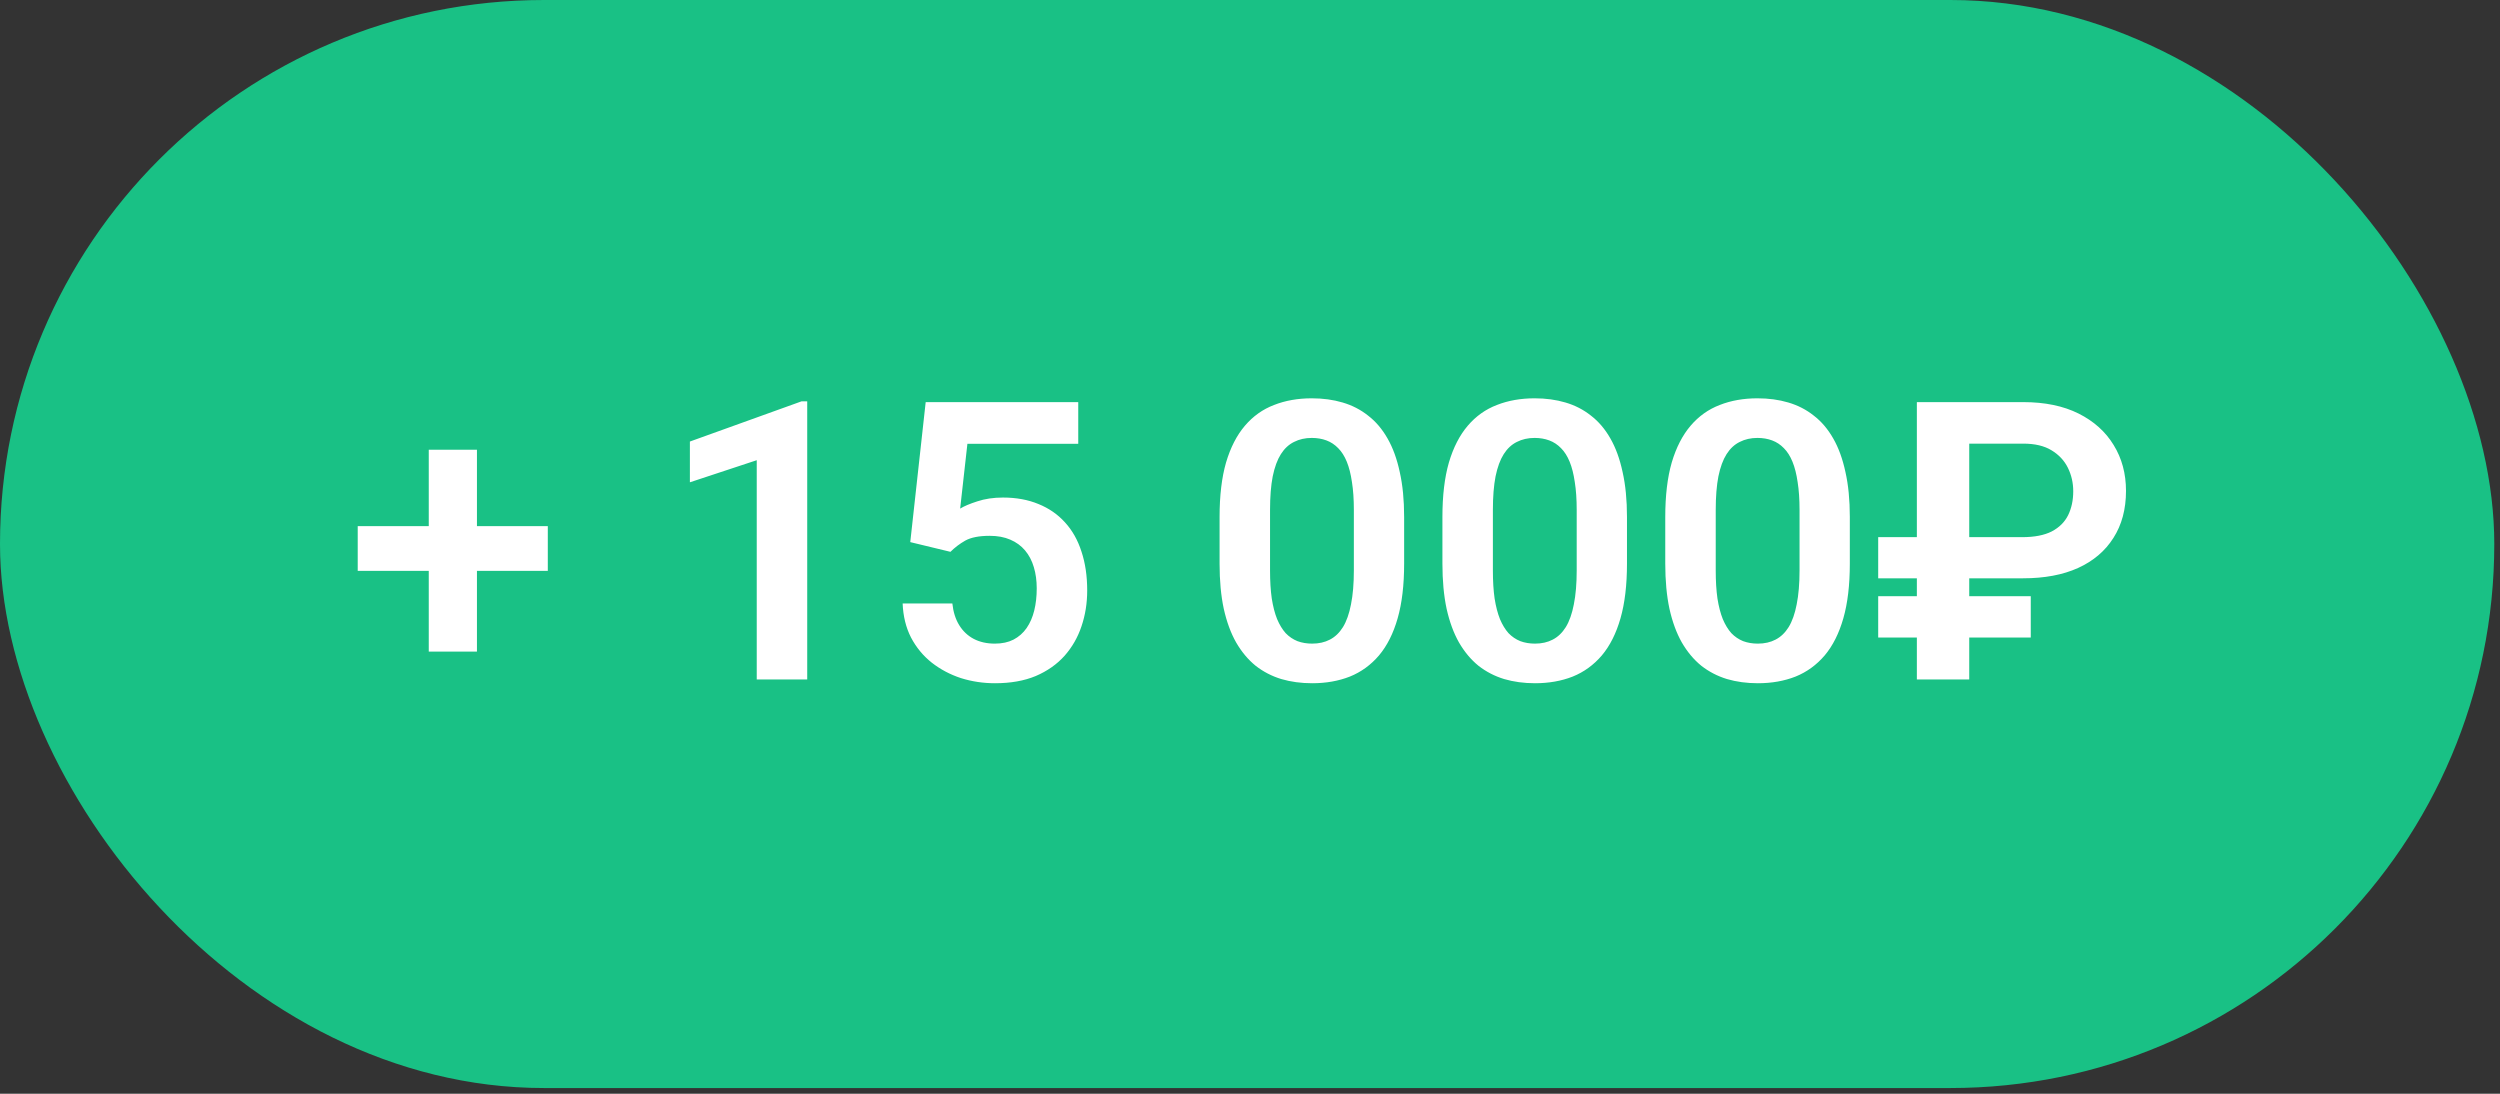 <?xml version="1.0" encoding="UTF-8"?> <svg xmlns="http://www.w3.org/2000/svg" width="240" height="105" viewBox="0 0 240 105" fill="none"><rect x="0" y="0" width="240" height="105" fill="#333333" stroke="none"/> <rect width="239.452" height="104.452" rx="52.226" fill="#19C185"></rect> <path d="M52.589 50.507V54.804H34.341V50.507H52.589ZM45.787 43.175V62.556H41.161V43.175H45.787ZM77.493 38.53V65.226H72.647V44.18L66.229 46.301V42.388L76.944 38.53H77.493ZM91.243 52.975L87.385 52.043L88.866 38.603H103.512V42.608H92.87L92.175 48.825C92.553 48.593 93.102 48.361 93.821 48.13C94.552 47.886 95.375 47.764 96.289 47.764C97.557 47.764 98.691 47.971 99.69 48.386C100.69 48.788 101.537 49.373 102.232 50.141C102.939 50.909 103.469 51.848 103.823 52.957C104.188 54.054 104.371 55.297 104.371 56.687C104.371 57.906 104.188 59.052 103.823 60.124C103.469 61.185 102.927 62.13 102.195 62.959C101.464 63.775 100.544 64.421 99.434 64.897C98.325 65.36 97.021 65.591 95.521 65.591C94.388 65.591 93.297 65.427 92.248 65.098C91.212 64.757 90.28 64.263 89.451 63.617C88.622 62.959 87.958 62.154 87.458 61.203C86.97 60.252 86.702 59.161 86.653 57.93H91.426C91.511 58.747 91.73 59.442 92.084 60.015C92.437 60.588 92.9 61.026 93.474 61.331C94.059 61.636 94.735 61.788 95.503 61.788C96.198 61.788 96.795 61.66 97.295 61.404C97.807 61.136 98.228 60.764 98.557 60.289C98.886 59.814 99.129 59.253 99.288 58.607C99.446 57.961 99.526 57.254 99.526 56.486C99.526 55.742 99.434 55.066 99.251 54.456C99.069 53.834 98.788 53.298 98.41 52.847C98.032 52.396 97.557 52.049 96.984 51.805C96.423 51.561 95.765 51.439 95.009 51.439C93.998 51.439 93.218 51.592 92.669 51.896C92.133 52.201 91.657 52.561 91.243 52.975ZM134.797 49.629V54.109C134.797 56.157 134.59 57.906 134.175 59.356C133.761 60.807 133.163 61.995 132.383 62.922C131.603 63.836 130.671 64.513 129.586 64.952C128.501 65.378 127.294 65.591 125.965 65.591C124.905 65.591 123.917 65.457 123.003 65.189C122.089 64.909 121.266 64.482 120.535 63.909C119.816 63.324 119.194 62.581 118.67 61.679C118.158 60.777 117.762 59.698 117.481 58.442C117.213 57.187 117.079 55.742 117.079 54.109V49.629C117.079 47.581 117.286 45.838 117.701 44.4C118.127 42.961 118.731 41.785 119.511 40.871C120.291 39.956 121.223 39.292 122.308 38.878C123.393 38.451 124.6 38.238 125.929 38.238C127.001 38.238 127.989 38.372 128.891 38.64C129.805 38.908 130.622 39.329 131.341 39.902C132.072 40.462 132.694 41.194 133.206 42.096C133.718 42.986 134.108 44.058 134.376 45.314C134.657 46.557 134.797 47.996 134.797 49.629ZM129.97 54.767V48.953C129.97 47.929 129.909 47.039 129.787 46.283C129.677 45.515 129.512 44.863 129.293 44.327C129.074 43.79 128.799 43.357 128.47 43.028C128.141 42.687 127.763 42.437 127.337 42.279C126.91 42.12 126.441 42.041 125.929 42.041C125.295 42.041 124.728 42.169 124.228 42.425C123.728 42.669 123.308 43.059 122.967 43.595C122.625 44.132 122.363 44.845 122.18 45.734C122.01 46.612 121.924 47.685 121.924 48.953V54.767C121.924 55.791 121.979 56.687 122.089 57.455C122.211 58.223 122.381 58.881 122.601 59.43C122.833 59.978 123.107 60.429 123.424 60.783C123.753 61.124 124.131 61.38 124.557 61.551C124.984 61.709 125.453 61.788 125.965 61.788C126.611 61.788 127.178 61.66 127.666 61.404C128.166 61.148 128.586 60.746 128.927 60.198C129.269 59.637 129.525 58.911 129.695 58.022C129.878 57.12 129.97 56.035 129.97 54.767ZM156.19 49.629V54.109C156.19 56.157 155.983 57.906 155.568 59.356C155.154 60.807 154.556 61.995 153.776 62.922C152.996 63.836 152.064 64.513 150.979 64.952C149.894 65.378 148.687 65.591 147.358 65.591C146.298 65.591 145.31 65.457 144.396 65.189C143.482 64.909 142.659 64.482 141.928 63.909C141.209 63.324 140.587 62.581 140.063 61.679C139.551 60.777 139.155 59.698 138.874 58.442C138.606 57.187 138.472 55.742 138.472 54.109V49.629C138.472 47.581 138.679 45.838 139.094 44.4C139.52 42.961 140.124 41.785 140.904 40.871C141.684 39.956 142.616 39.292 143.701 38.878C144.786 38.451 145.993 38.238 147.322 38.238C148.394 38.238 149.382 38.372 150.284 38.64C151.198 38.908 152.015 39.329 152.734 39.902C153.465 40.462 154.087 41.194 154.599 42.096C155.111 42.986 155.501 44.058 155.769 45.314C156.05 46.557 156.19 47.996 156.19 49.629ZM151.363 54.767V48.953C151.363 47.929 151.302 47.039 151.18 46.283C151.07 45.515 150.906 44.863 150.686 44.327C150.467 43.79 150.192 43.357 149.863 43.028C149.534 42.687 149.156 42.437 148.73 42.279C148.303 42.12 147.834 42.041 147.322 42.041C146.688 42.041 146.121 42.169 145.621 42.425C145.121 42.669 144.701 43.059 144.36 43.595C144.018 44.132 143.756 44.845 143.573 45.734C143.403 46.612 143.317 47.685 143.317 48.953V54.767C143.317 55.791 143.372 56.687 143.482 57.455C143.604 58.223 143.775 58.881 143.994 59.43C144.226 59.978 144.5 60.429 144.817 60.783C145.146 61.124 145.524 61.38 145.95 61.551C146.377 61.709 146.846 61.788 147.358 61.788C148.004 61.788 148.571 61.66 149.059 61.404C149.559 61.148 149.979 60.746 150.32 60.198C150.662 59.637 150.918 58.911 151.088 58.022C151.271 57.12 151.363 56.035 151.363 54.767ZM177.583 49.629V54.109C177.583 56.157 177.376 57.906 176.961 59.356C176.547 60.807 175.949 61.995 175.169 62.922C174.389 63.836 173.457 64.513 172.372 64.952C171.287 65.378 170.08 65.591 168.751 65.591C167.691 65.591 166.703 65.457 165.789 65.189C164.875 64.909 164.052 64.482 163.321 63.909C162.602 63.324 161.98 62.581 161.456 61.679C160.944 60.777 160.548 59.698 160.267 58.442C159.999 57.187 159.865 55.742 159.865 54.109V49.629C159.865 47.581 160.072 45.838 160.487 44.4C160.913 42.961 161.517 41.785 162.297 40.871C163.077 39.956 164.01 39.292 165.094 38.878C166.179 38.451 167.386 38.238 168.715 38.238C169.787 38.238 170.775 38.372 171.677 38.64C172.591 38.908 173.408 39.329 174.127 39.902C174.858 40.462 175.48 41.194 175.992 42.096C176.504 42.986 176.894 44.058 177.162 45.314C177.443 46.557 177.583 47.996 177.583 49.629ZM172.756 54.767V48.953C172.756 47.929 172.695 47.039 172.573 46.283C172.463 45.515 172.299 44.863 172.079 44.327C171.86 43.79 171.585 43.357 171.256 43.028C170.927 42.687 170.549 42.437 170.123 42.279C169.696 42.12 169.227 42.041 168.715 42.041C168.081 42.041 167.514 42.169 167.014 42.425C166.514 42.669 166.094 43.059 165.753 43.595C165.411 44.132 165.149 44.845 164.966 45.734C164.796 46.612 164.71 47.685 164.71 48.953V54.767C164.71 55.791 164.765 56.687 164.875 57.455C164.997 58.223 165.168 58.881 165.387 59.43C165.619 59.978 165.893 60.429 166.21 60.783C166.539 61.124 166.917 61.38 167.343 61.551C167.77 61.709 168.239 61.788 168.751 61.788C169.397 61.788 169.964 61.66 170.452 61.404C170.952 61.148 171.372 60.746 171.713 60.198C172.055 59.637 172.311 58.911 172.481 58.022C172.664 57.12 172.756 56.035 172.756 54.767ZM194.222 55.517H180.307V51.567H194.13C195.301 51.567 196.245 51.384 196.965 51.019C197.684 50.641 198.208 50.123 198.537 49.465C198.866 48.794 199.031 48.026 199.031 47.161C199.031 46.356 198.86 45.606 198.519 44.912C198.177 44.217 197.653 43.656 196.946 43.229C196.251 42.803 195.349 42.589 194.24 42.589H189.047V65.226H184.019V38.603H194.222C196.306 38.603 198.08 38.969 199.543 39.7C201.005 40.432 202.127 41.438 202.907 42.717C203.699 43.997 204.096 45.466 204.096 47.124C204.096 48.879 203.693 50.385 202.889 51.64C202.096 52.896 200.963 53.859 199.488 54.529C198.025 55.188 196.27 55.517 194.222 55.517ZM194.953 57.235V61.203H180.307V57.235H194.953Z" fill="white"></path> </svg> 